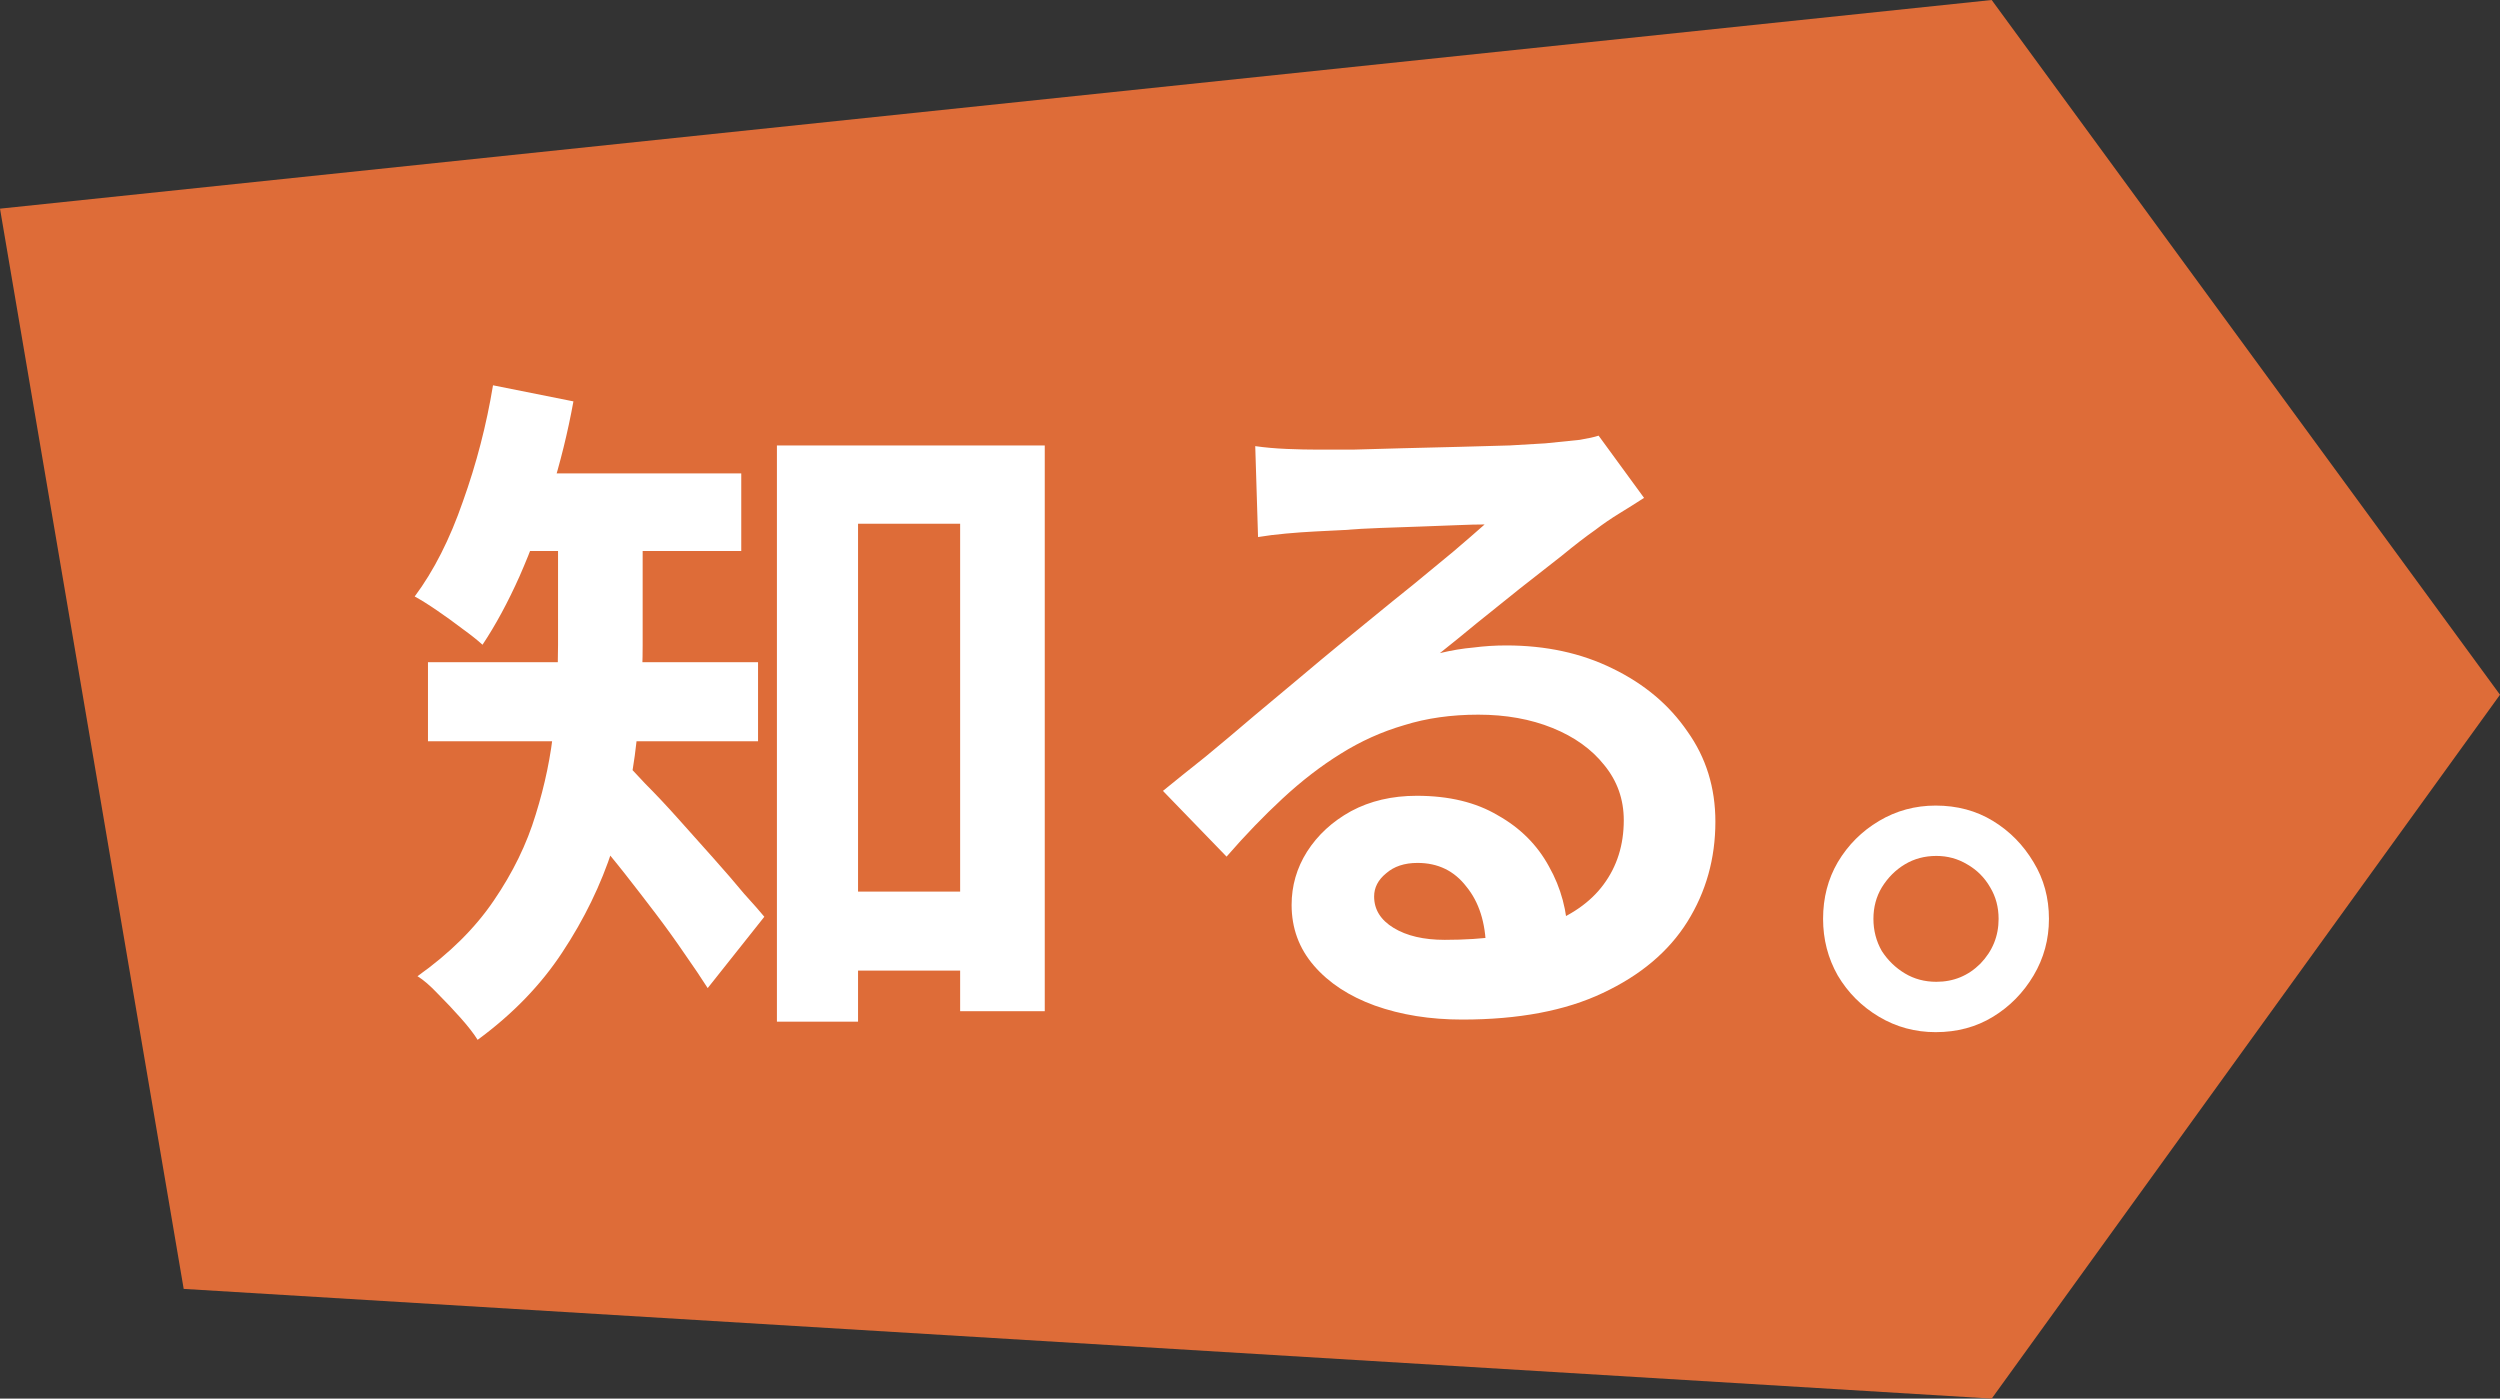 <svg width="143" height="80" viewBox="0 0 143 80" fill="none" xmlns="http://www.w3.org/2000/svg">
<rect x="0" y="0" width="143" height="80" fill="#333333" stroke="none"/>
<path d="M0 11.935L113.925 0L143 39.739L113.925 80L10.507 73.725L0 11.935Z" fill="#DE6C38"/>
<path d="M46.56 50.999H57.52V55.519H46.56V50.999ZM44.44 25.479L59.76 25.479V57.839H54.92V29.959H49.08V58.439H44.44V25.479ZM31.92 29.239H36.76V36.919C36.76 38.626 36.64 40.479 36.4 42.479C36.186 44.479 35.733 46.506 35.04 48.559C34.373 50.612 33.413 52.586 32.16 54.479C30.933 56.346 29.32 58.012 27.32 59.479C27.106 59.132 26.786 58.719 26.36 58.239C25.933 57.759 25.493 57.292 25.04 56.839C24.613 56.386 24.226 56.052 23.88 55.839C25.72 54.532 27.173 53.092 28.24 51.519C29.333 49.919 30.133 48.279 30.64 46.599C31.173 44.892 31.52 43.212 31.68 41.559C31.84 39.879 31.92 38.319 31.92 36.879V29.239ZM28.64 27.079H42.4V31.519H28.64V27.079ZM24.48 37.879H43.36V42.399H24.48V37.879ZM35.6 43.479C35.92 43.772 36.36 44.226 36.92 44.839C37.506 45.426 38.133 46.092 38.8 46.839C39.466 47.586 40.133 48.332 40.8 49.079C41.466 49.826 42.053 50.506 42.56 51.119C43.093 51.706 43.48 52.146 43.72 52.439L40.48 56.519C40.106 55.932 39.666 55.279 39.16 54.559C38.653 53.812 38.106 53.052 37.52 52.279C36.933 51.506 36.346 50.746 35.76 49.999C35.173 49.252 34.6 48.559 34.04 47.919C33.506 47.252 33.04 46.679 32.64 46.199L35.6 43.479ZM28.2 22.039L32.8 22.959C32.48 24.719 32.053 26.452 31.52 28.159C30.986 29.839 30.386 31.439 29.72 32.959C29.053 34.452 28.346 35.759 27.6 36.879C27.306 36.612 26.92 36.306 26.44 35.959C25.986 35.612 25.506 35.266 25 34.919C24.493 34.572 24.066 34.306 23.72 34.119C24.813 32.652 25.733 30.839 26.48 28.679C27.253 26.519 27.826 24.306 28.2 22.039Z" fill="white"/>
<path d="M71.8 25.519C72.36 25.599 72.96 25.652 73.6 25.679C74.24 25.706 74.853 25.719 75.44 25.719C75.866 25.719 76.506 25.719 77.36 25.719C78.213 25.692 79.173 25.666 80.24 25.639C81.333 25.612 82.413 25.586 83.48 25.559C84.546 25.532 85.506 25.506 86.36 25.479C87.24 25.426 87.92 25.386 88.4 25.359C89.226 25.279 89.88 25.212 90.36 25.159C90.84 25.079 91.2 24.999 91.44 24.919L94.04 28.479C93.586 28.772 93.12 29.066 92.64 29.359C92.16 29.652 91.693 29.972 91.24 30.319C90.706 30.692 90.066 31.186 89.32 31.799C88.573 32.386 87.773 33.012 86.92 33.679C86.093 34.346 85.28 34.999 84.48 35.639C83.706 36.279 83 36.852 82.36 37.359C83.026 37.199 83.666 37.092 84.28 37.039C84.893 36.959 85.52 36.919 86.16 36.919C88.426 36.919 90.453 37.359 92.24 38.239C94.053 39.119 95.48 40.319 96.52 41.839C97.586 43.332 98.12 45.052 98.12 46.999C98.12 49.106 97.586 51.012 96.52 52.719C95.453 54.426 93.84 55.786 91.68 56.799C89.546 57.812 86.866 58.319 83.64 58.319C81.8 58.319 80.133 58.052 78.64 57.519C77.173 56.986 76.013 56.226 75.16 55.239C74.306 54.252 73.88 53.092 73.88 51.759C73.88 50.666 74.173 49.652 74.76 48.719C75.373 47.759 76.213 46.986 77.28 46.399C78.373 45.812 79.626 45.519 81.04 45.519C82.88 45.519 84.426 45.892 85.68 46.639C86.96 47.359 87.933 48.332 88.6 49.559C89.293 50.786 89.653 52.132 89.68 53.599L85 54.239C84.973 52.772 84.6 51.599 83.88 50.719C83.186 49.812 82.253 49.359 81.08 49.359C80.333 49.359 79.733 49.559 79.28 49.959C78.826 50.332 78.6 50.772 78.6 51.279C78.6 52.026 78.973 52.626 79.72 53.079C80.466 53.532 81.44 53.759 82.64 53.759C84.906 53.759 86.8 53.492 88.32 52.959C89.84 52.399 90.973 51.612 91.72 50.599C92.493 49.559 92.88 48.332 92.88 46.919C92.88 45.719 92.506 44.666 91.76 43.759C91.04 42.852 90.053 42.146 88.8 41.639C87.546 41.132 86.133 40.879 84.56 40.879C83.013 40.879 81.6 41.079 80.32 41.479C79.04 41.852 77.826 42.399 76.68 43.119C75.56 43.812 74.453 44.666 73.36 45.679C72.293 46.666 71.226 47.772 70.16 48.999L66.52 45.239C67.24 44.652 68.053 43.999 68.96 43.279C69.866 42.532 70.786 41.759 71.72 40.959C72.68 40.159 73.573 39.412 74.4 38.719C75.253 37.999 75.973 37.399 76.56 36.919C77.12 36.466 77.773 35.932 78.52 35.319C79.266 34.706 80.04 34.079 80.84 33.439C81.64 32.772 82.4 32.146 83.12 31.559C83.84 30.946 84.44 30.426 84.92 29.999C84.52 29.999 84 30.012 83.36 30.039C82.72 30.066 82.013 30.092 81.24 30.119C80.493 30.146 79.733 30.172 78.96 30.199C78.213 30.226 77.506 30.266 76.84 30.319C76.2 30.346 75.666 30.372 75.24 30.399C74.706 30.426 74.146 30.466 73.56 30.519C72.973 30.572 72.44 30.639 71.96 30.719L71.8 25.519Z" fill="white"/>
<path d="M110.72 46.079C111.946 46.079 113.04 46.372 114 46.959C114.96 47.546 115.733 48.332 116.32 49.319C116.906 50.279 117.2 51.359 117.2 52.559C117.2 53.732 116.906 54.812 116.32 55.799C115.733 56.786 114.96 57.572 114 58.159C113.04 58.746 111.946 59.039 110.72 59.039C109.546 59.039 108.466 58.746 107.48 58.159C106.493 57.572 105.706 56.786 105.12 55.799C104.56 54.812 104.28 53.732 104.28 52.559C104.28 51.359 104.56 50.279 105.12 49.319C105.706 48.332 106.493 47.546 107.48 46.959C108.466 46.372 109.546 46.079 110.72 46.079ZM110.76 56.159C111.746 56.159 112.586 55.812 113.28 55.119C113.973 54.399 114.32 53.546 114.32 52.559C114.32 51.892 114.16 51.292 113.84 50.759C113.52 50.199 113.08 49.759 112.52 49.439C111.986 49.119 111.4 48.959 110.76 48.959C110.093 48.959 109.493 49.119 108.96 49.439C108.426 49.759 107.986 50.199 107.64 50.759C107.32 51.292 107.16 51.892 107.16 52.559C107.16 53.226 107.32 53.839 107.64 54.399C107.986 54.932 108.426 55.359 108.96 55.679C109.493 55.999 110.093 56.159 110.76 56.159Z" fill="white"/>
</svg>
